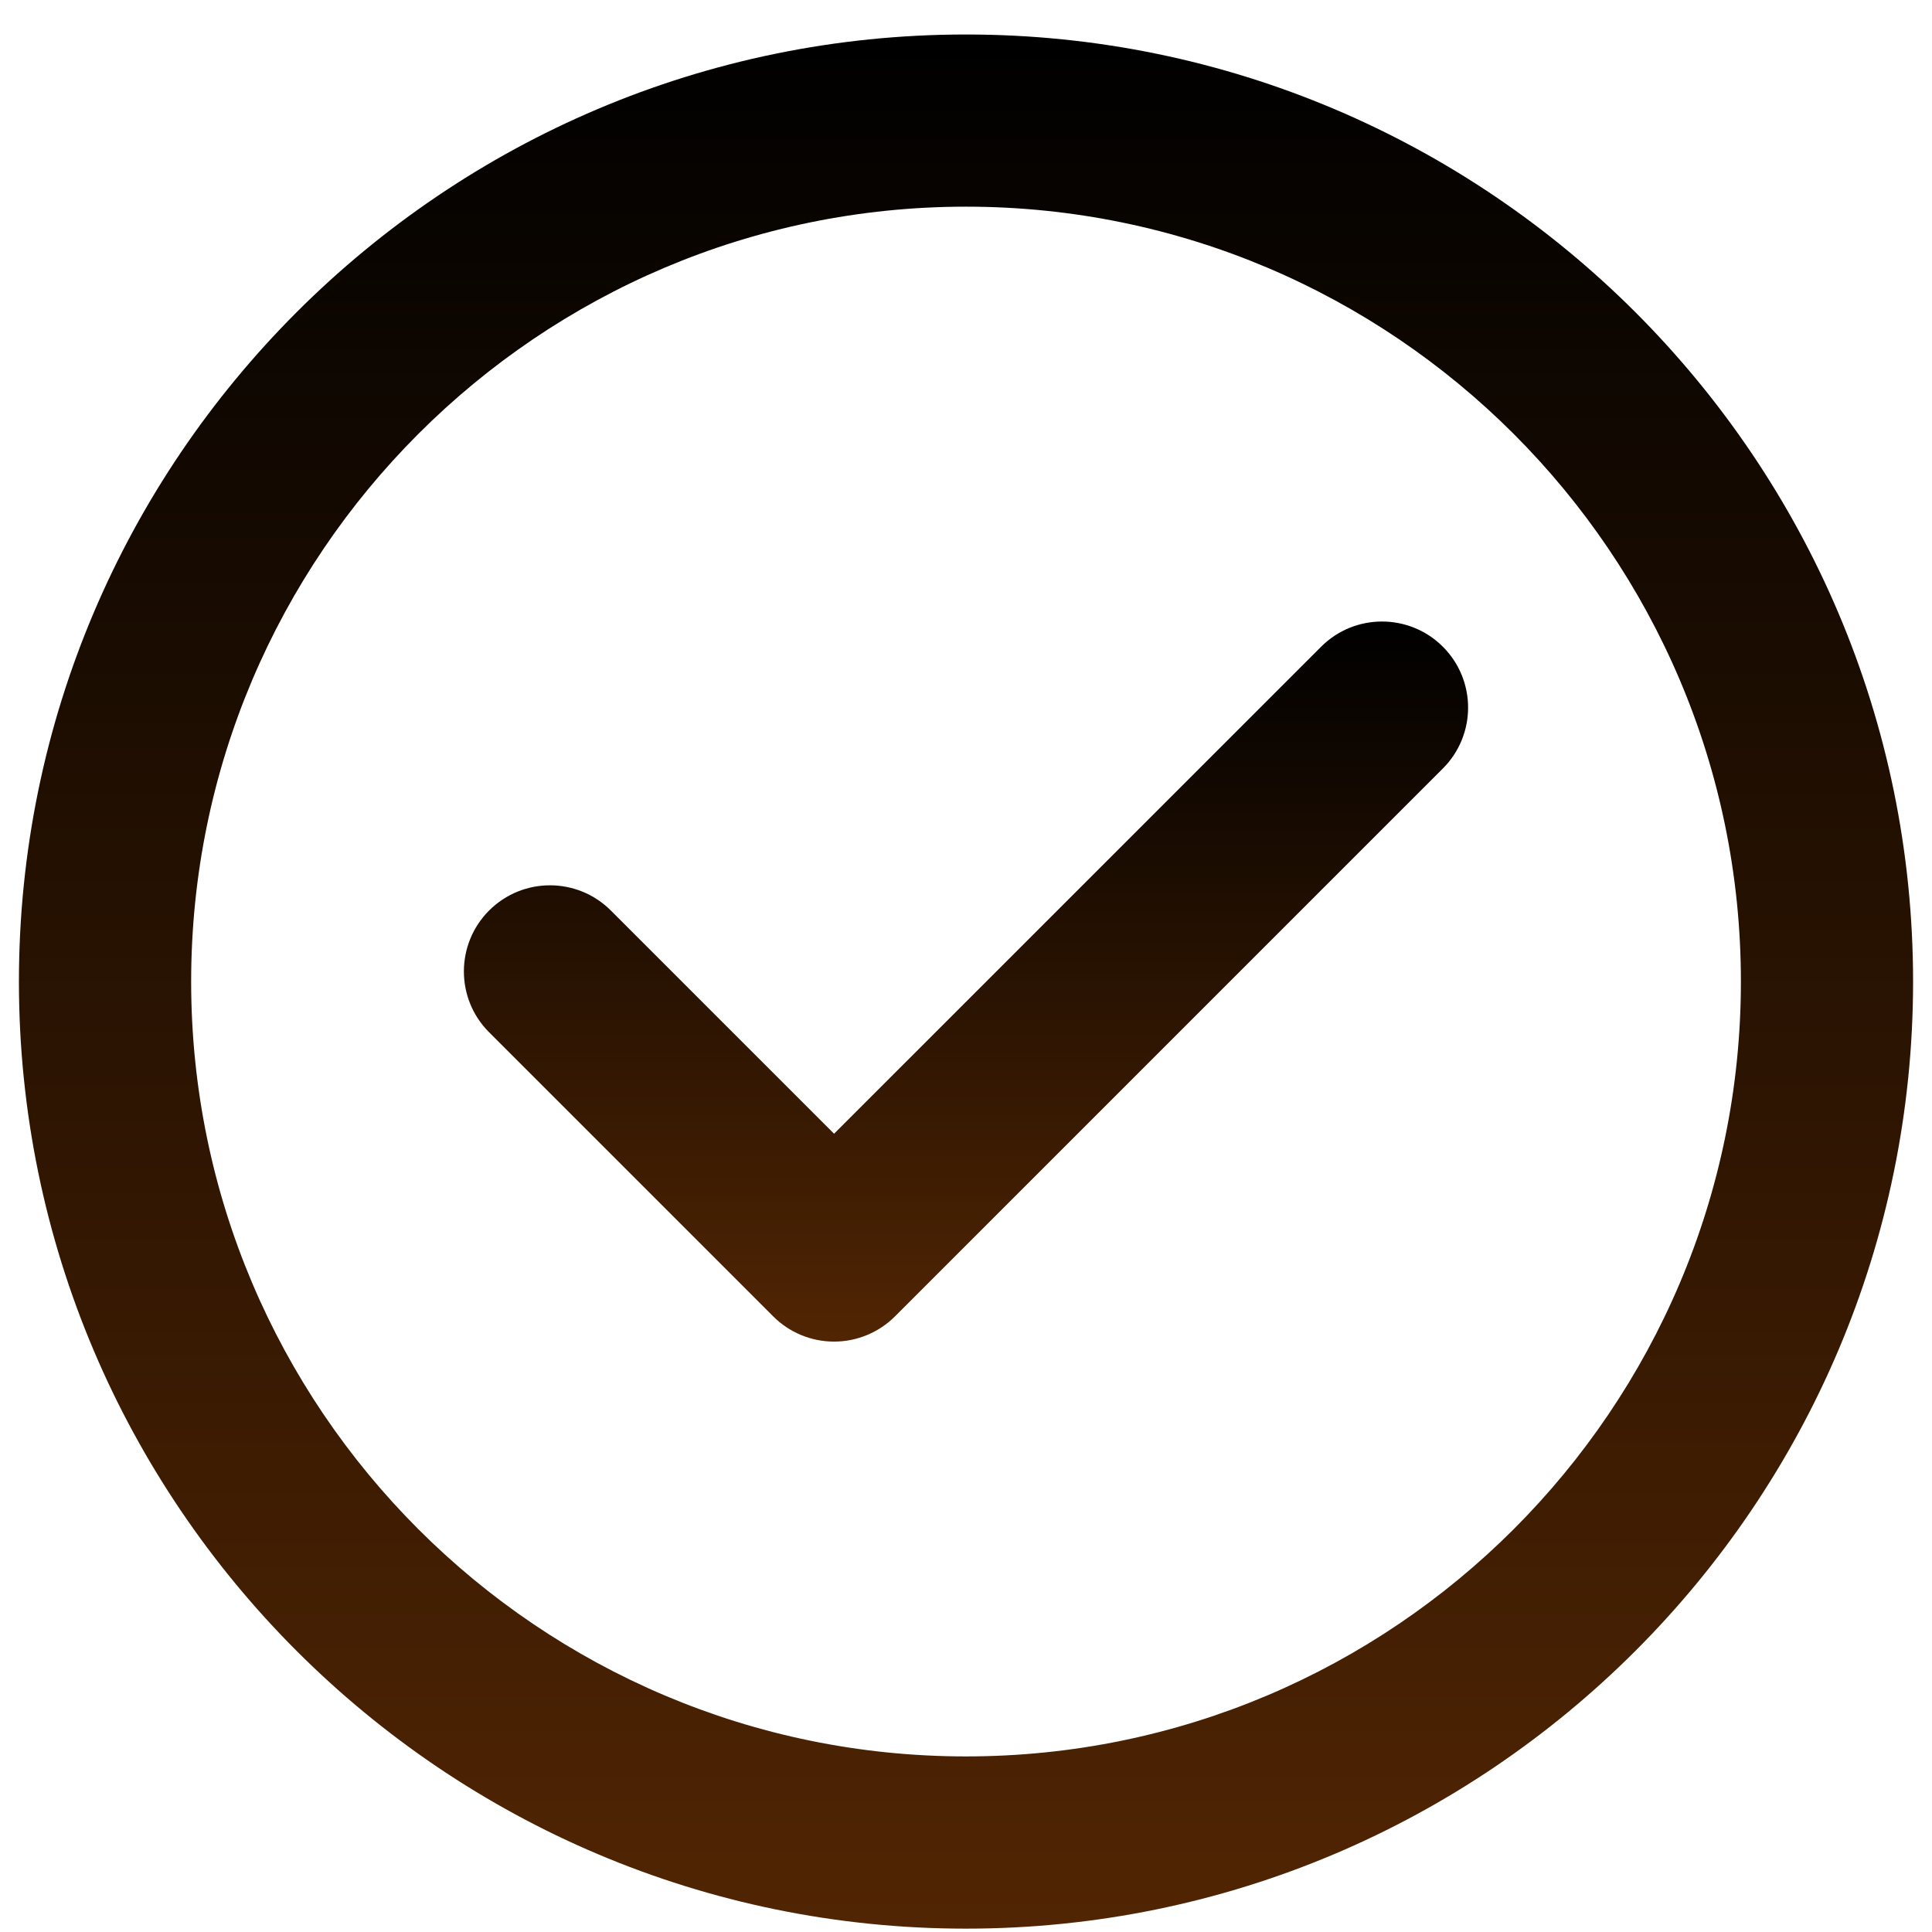 <svg width="34" height="34" viewBox="0 0 34 34" fill="none" xmlns="http://www.w3.org/2000/svg">
<g id="Group">
<path id="Vector" d="M17 0.607C7.81 0.607 0.333 8.084 0.333 17.274C0.333 26.464 7.81 33.941 17 33.941C26.19 33.941 33.667 26.464 33.667 17.274C33.667 8.084 26.19 0.607 17 0.607ZM17 30.91C9.481 30.91 3.364 24.793 3.364 17.274C3.364 9.755 9.481 3.637 17 3.637C24.519 3.637 30.637 9.755 30.637 17.274C30.637 24.793 24.519 30.91 17 30.91Z" fill="url(#paint0_linear_280_1848)"/>
<path id="Vector_2" d="M23.25 11.381L14.678 19.952L10.75 16.024C10.159 15.432 9.199 15.432 8.607 16.024C8.016 16.616 8.016 17.575 8.607 18.166L13.607 23.166C13.891 23.45 14.276 23.61 14.678 23.61H14.678C15.08 23.61 15.466 23.45 15.75 23.166L25.392 13.524C25.984 12.932 25.984 11.973 25.392 11.381C24.8 10.79 23.841 10.79 23.25 11.381Z" fill="url(#paint1_linear_280_1848)"/>
</g>
<defs>
<linearGradient id="paint0_linear_280_1848" x1="17" y1="0.607" x2="17" y2="33.941" gradientUnits="userSpaceOnUse">
<stop/>
<stop offset="1" stop-color="#512503"/>
</linearGradient>
<linearGradient id="paint1_linear_280_1848" x1="17" y1="10.938" x2="17" y2="23.61" gradientUnits="userSpaceOnUse">
<stop/>
<stop offset="1" stop-color="#512503"/>
</linearGradient>
</defs>
</svg>

